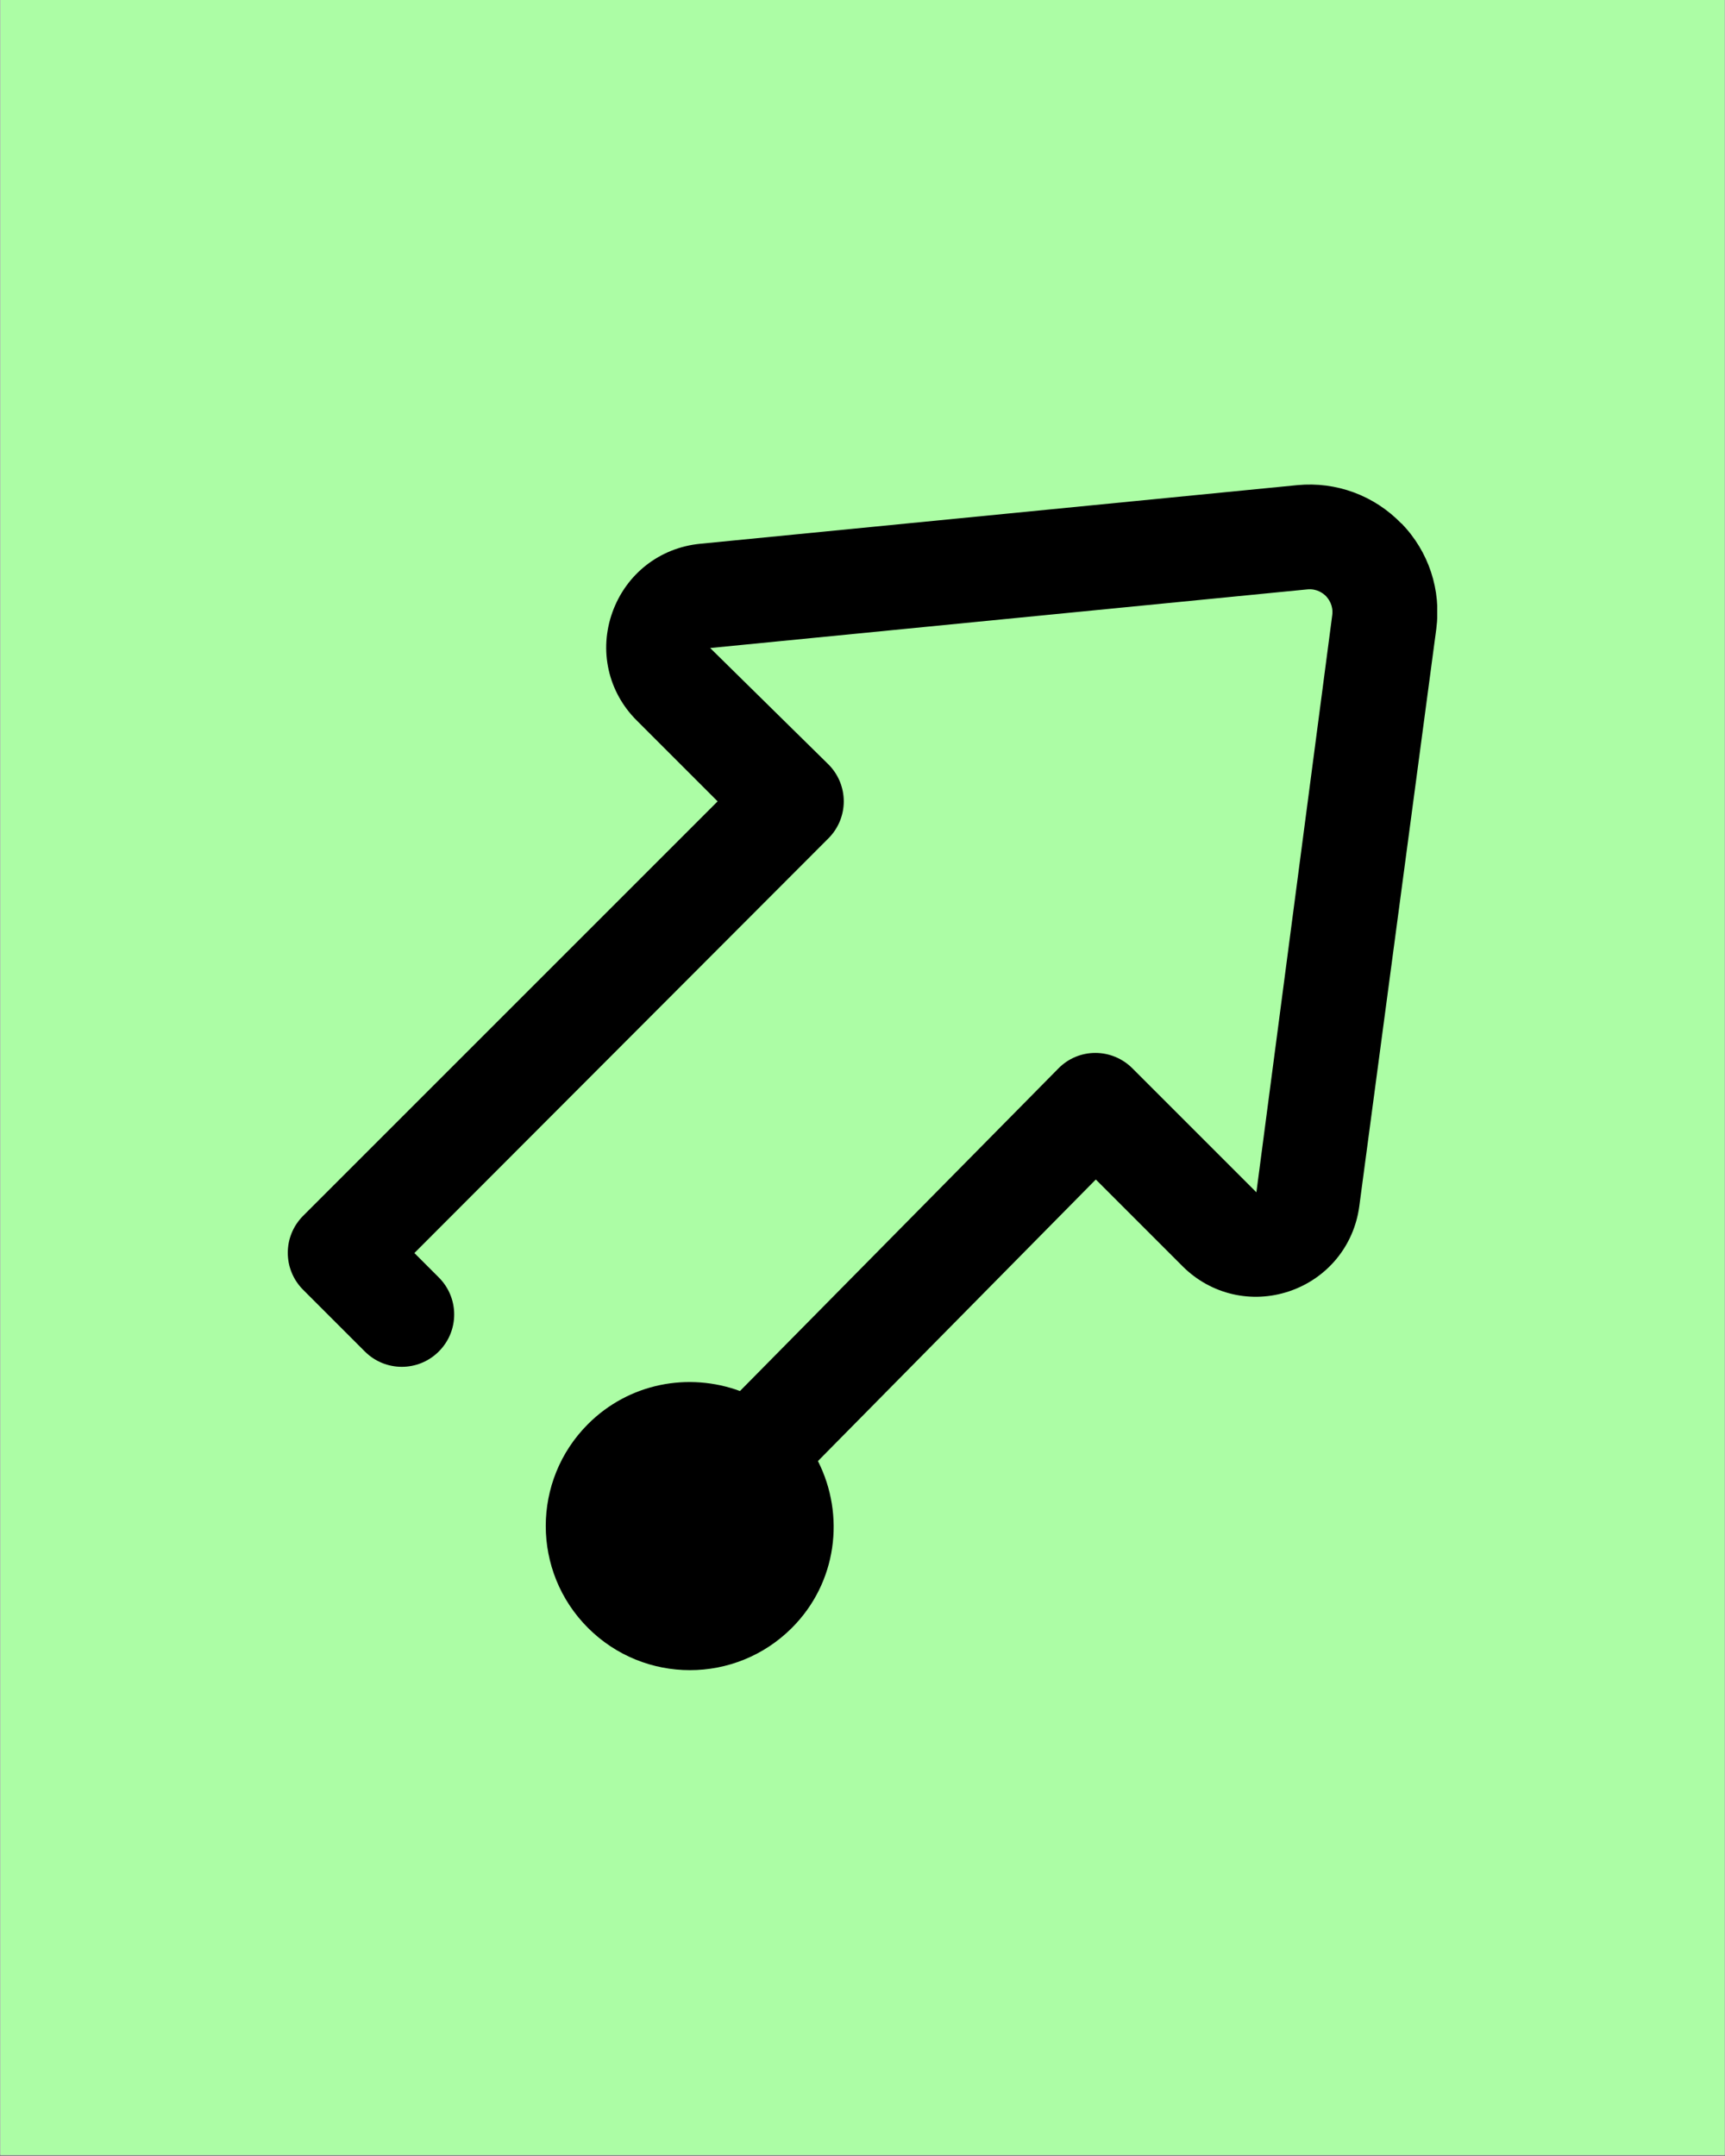 <svg xmlns="http://www.w3.org/2000/svg" xmlns:xlink="http://www.w3.org/1999/xlink" width="1080" zoomAndPan="magnify" viewBox="0 0 810 1012.5" height="1350" preserveAspectRatio="xMidYMid meet" version="1.0"><rect x="0" y="0" width="810" height="1012.5" fill="#808080" stroke="none"/><defs><clipPath id="29cb525027"><path d="M 0.199 0 L 809.801 0 L 809.801 1012 L 0.199 1012 Z M 0.199 0 " clip-rule="nonzero"/></clipPath><clipPath id="4c120578fc"><path d="M 135.133 227 L 674.867 227 L 674.867 785 L 135.133 785 Z M 135.133 227 " clip-rule="nonzero"/></clipPath></defs><g clip-path="url(#29cb525027)"><path fill="#ffffff" d="M 0.199 0 L 809.801 0 L 809.801 1012 L 0.199 1012 Z M 0.199 0 " fill-opacity="1" fill-rule="nonzero"/><path fill="#acfda5" d="M 0.199 0 L 809.801 0 L 809.801 1012 L 0.199 1012 Z M 0.199 0 " fill-opacity="1" fill-rule="nonzero"/></g><g clip-path="url(#4c120578fc)"><path fill="#000000" d="M 658.039 245.859 C 645.25 232.637 627.438 226.078 609.191 227.828 L 328.777 255.367 C 309.762 257.223 294.027 269.574 287.578 287.496 C 281.133 305.418 285.504 324.977 299.055 338.418 L 336.973 376.34 L 142.348 570.969 C 132.73 580.582 132.73 596.102 142.348 605.719 L 171.305 634.676 C 180.922 644.293 196.438 644.293 206.055 634.676 C 215.672 625.059 215.672 609.543 206.055 599.926 L 194.582 588.453 L 388.992 393.715 C 393.582 389.125 396.203 382.895 396.203 376.34 C 396.203 369.781 393.582 363.555 388.992 358.965 L 333.477 304.324 L 613.887 276.785 C 618.367 276.348 621.32 278.645 622.633 279.953 C 623.941 281.375 626.129 284.324 625.582 288.805 L 589.957 559.93 L 531.711 501.684 C 527.121 497.094 520.891 494.473 514.336 494.473 C 507.777 494.473 501.547 497.094 496.961 501.793 L 347.465 653.254 C 323.422 644.402 295.445 649.43 276.105 668.773 C 249.66 695.219 249.66 738.055 276.105 764.5 C 302.551 790.949 345.387 790.949 371.832 764.5 C 393.035 743.301 396.969 711.609 384.074 686.148 L 514.555 553.918 L 555.316 594.68 C 568.539 607.902 587.77 612.383 605.473 606.375 C 623.176 600.363 635.746 585.172 638.258 566.598 L 674.43 295.363 C 676.832 277.113 670.934 259.082 658.148 245.859 Z M 658.039 245.859 " fill-opacity="1" fill-rule="nonzero"/></g></svg>